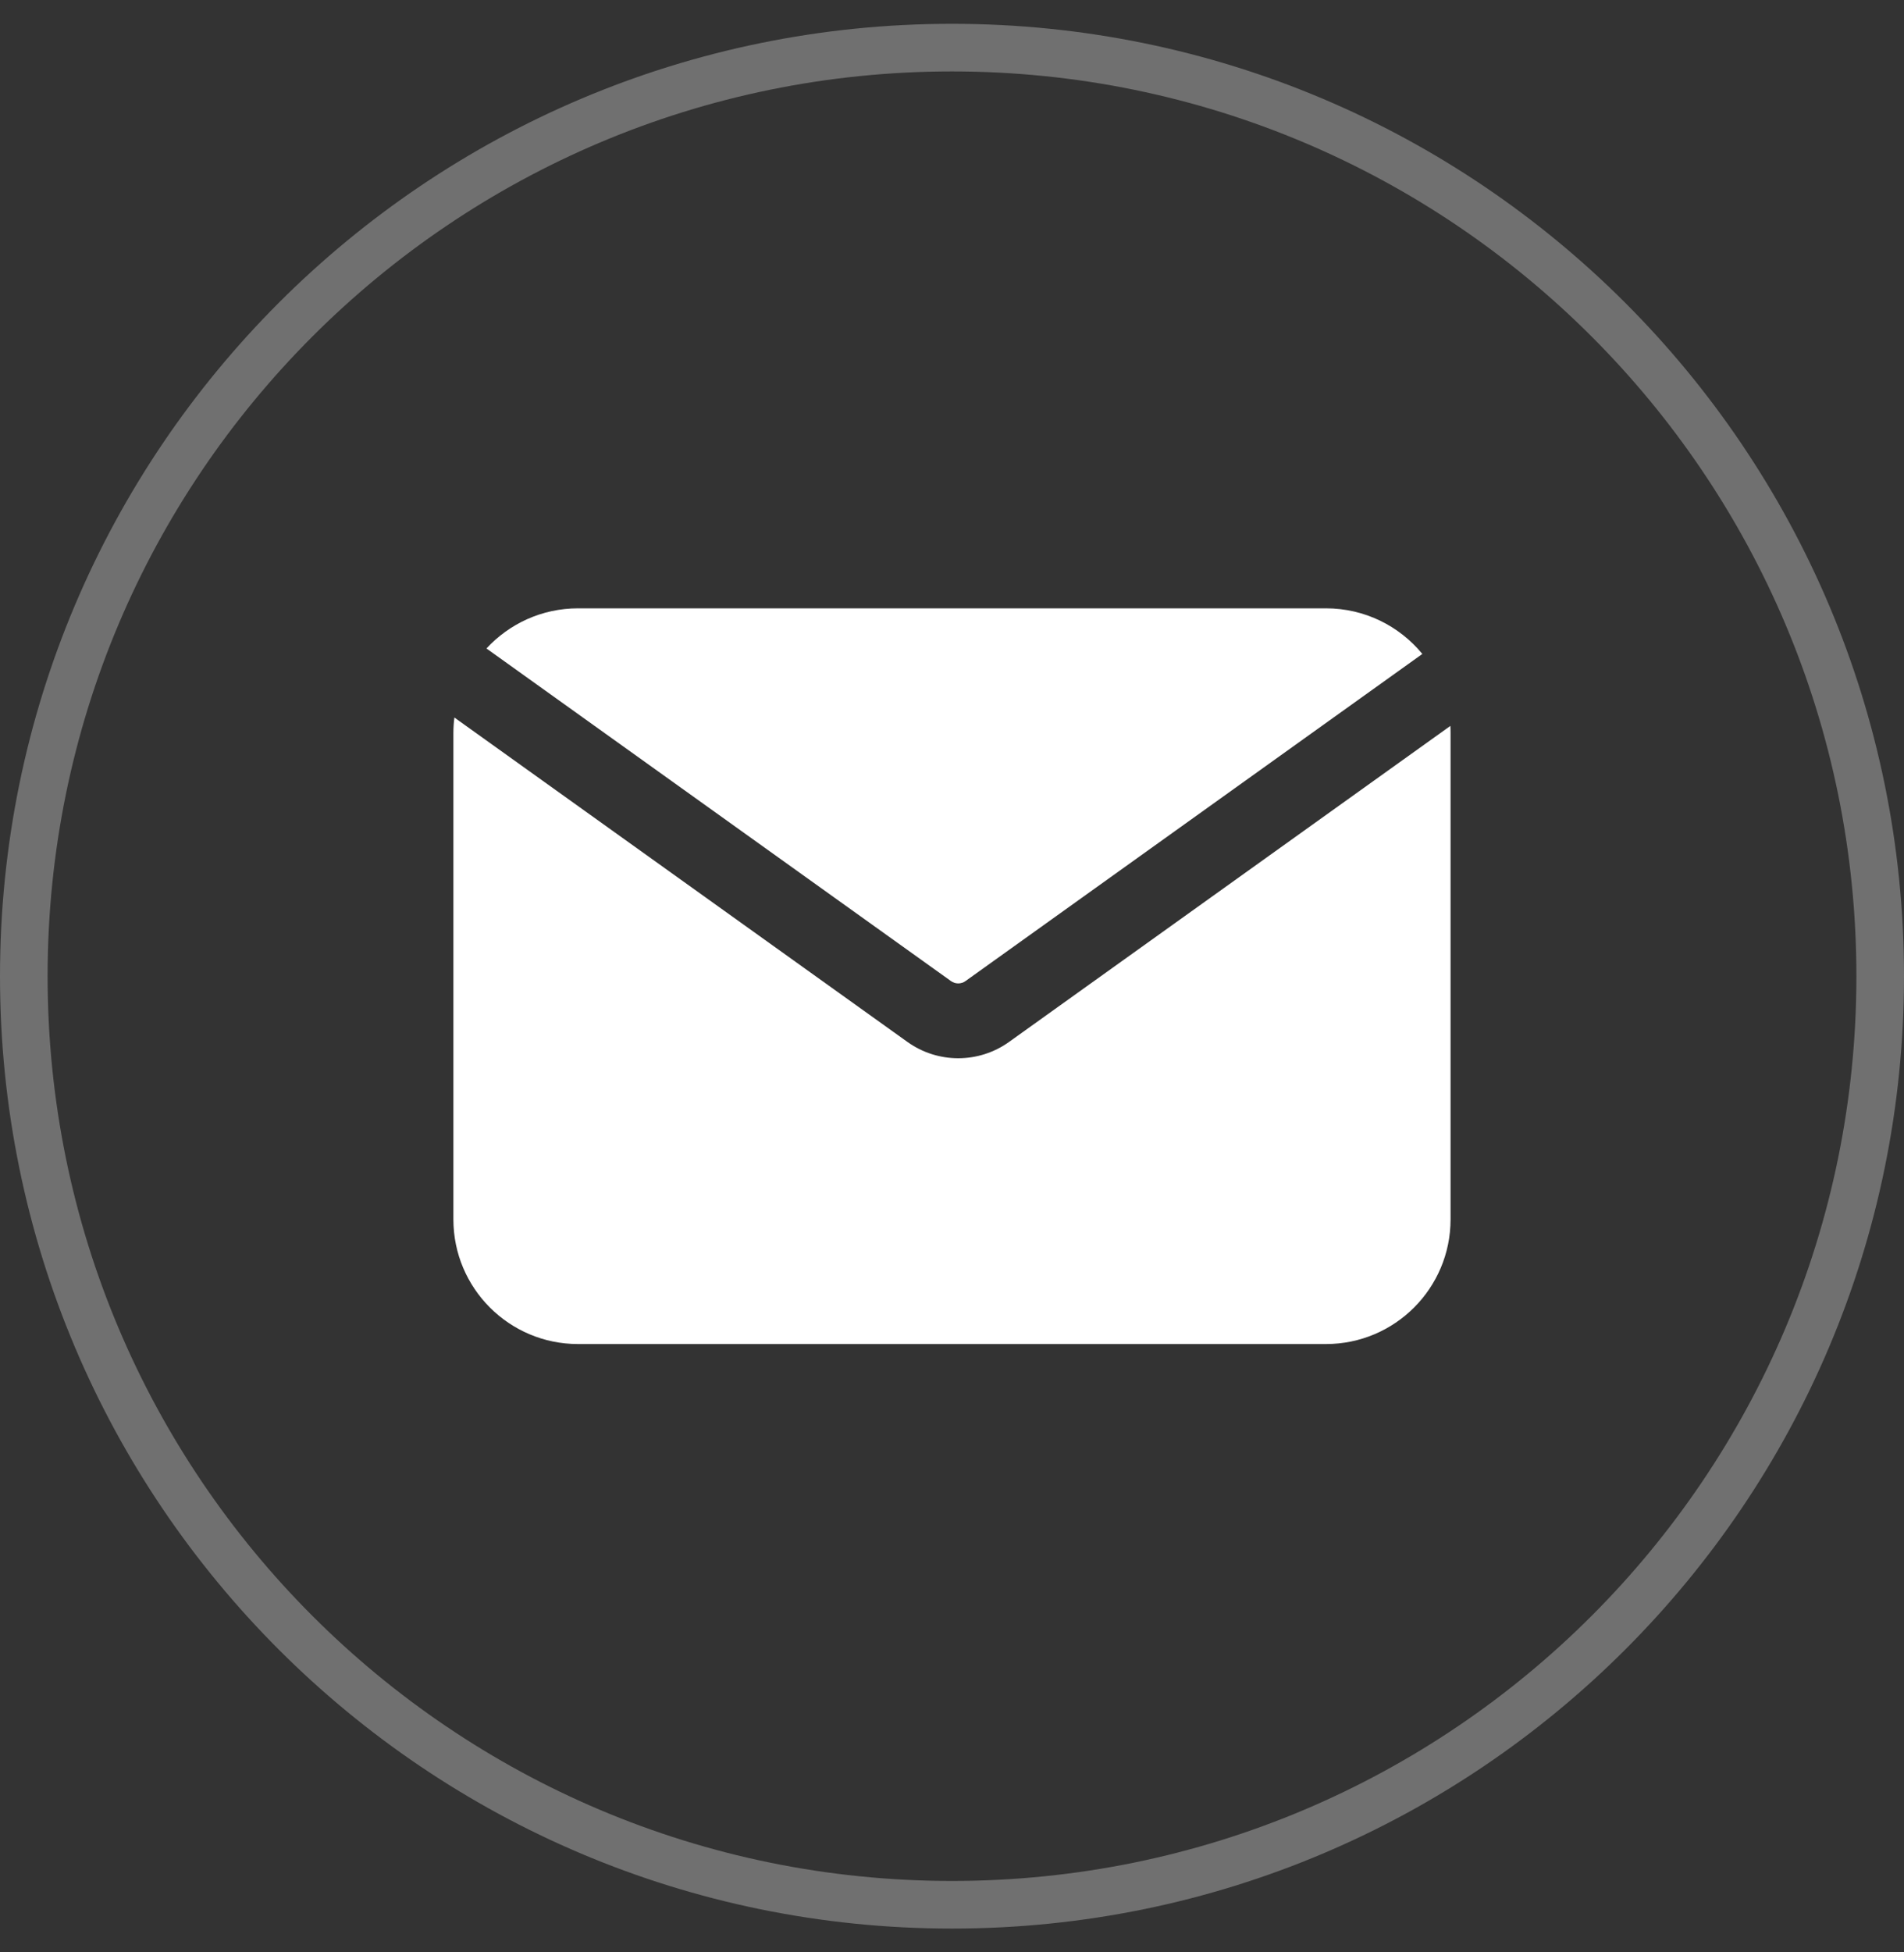 <?xml version="1.0" encoding="UTF-8"?> <svg xmlns="http://www.w3.org/2000/svg" width="40" height="41" viewBox="0 0 40 41" fill="none"><rect x="0" y="0" width="40" height="41" fill="#333333" stroke="none"/><path d="M39.5 20.5C39.5 31.27 30.77 40 20 40C9.23 40 0.5 31.27 0.5 20.5C0.5 9.73 9.23 1 20 1C30.77 1 39.5 9.73 39.5 20.5Z" stroke="#707070"></path><path fill-rule="evenodd" clip-rule="evenodd" d="M29.881 13.733L20.283 20.603C20.192 20.668 20.07 20.668 19.979 20.603L10.22 13.618C10.698 13.1 11.383 12.775 12.144 12.775H27.856C28.672 12.775 29.401 13.148 29.881 13.733ZM30.47 15.244L21.198 21.881C20.56 22.337 19.702 22.337 19.064 21.881L9.546 15.068C9.532 15.174 9.525 15.283 9.525 15.394V25.606C9.525 27.053 10.698 28.225 12.144 28.225H27.856C29.302 28.225 30.474 27.053 30.474 25.606V15.394C30.474 15.343 30.473 15.293 30.47 15.244Z" fill="white"></path></svg> 